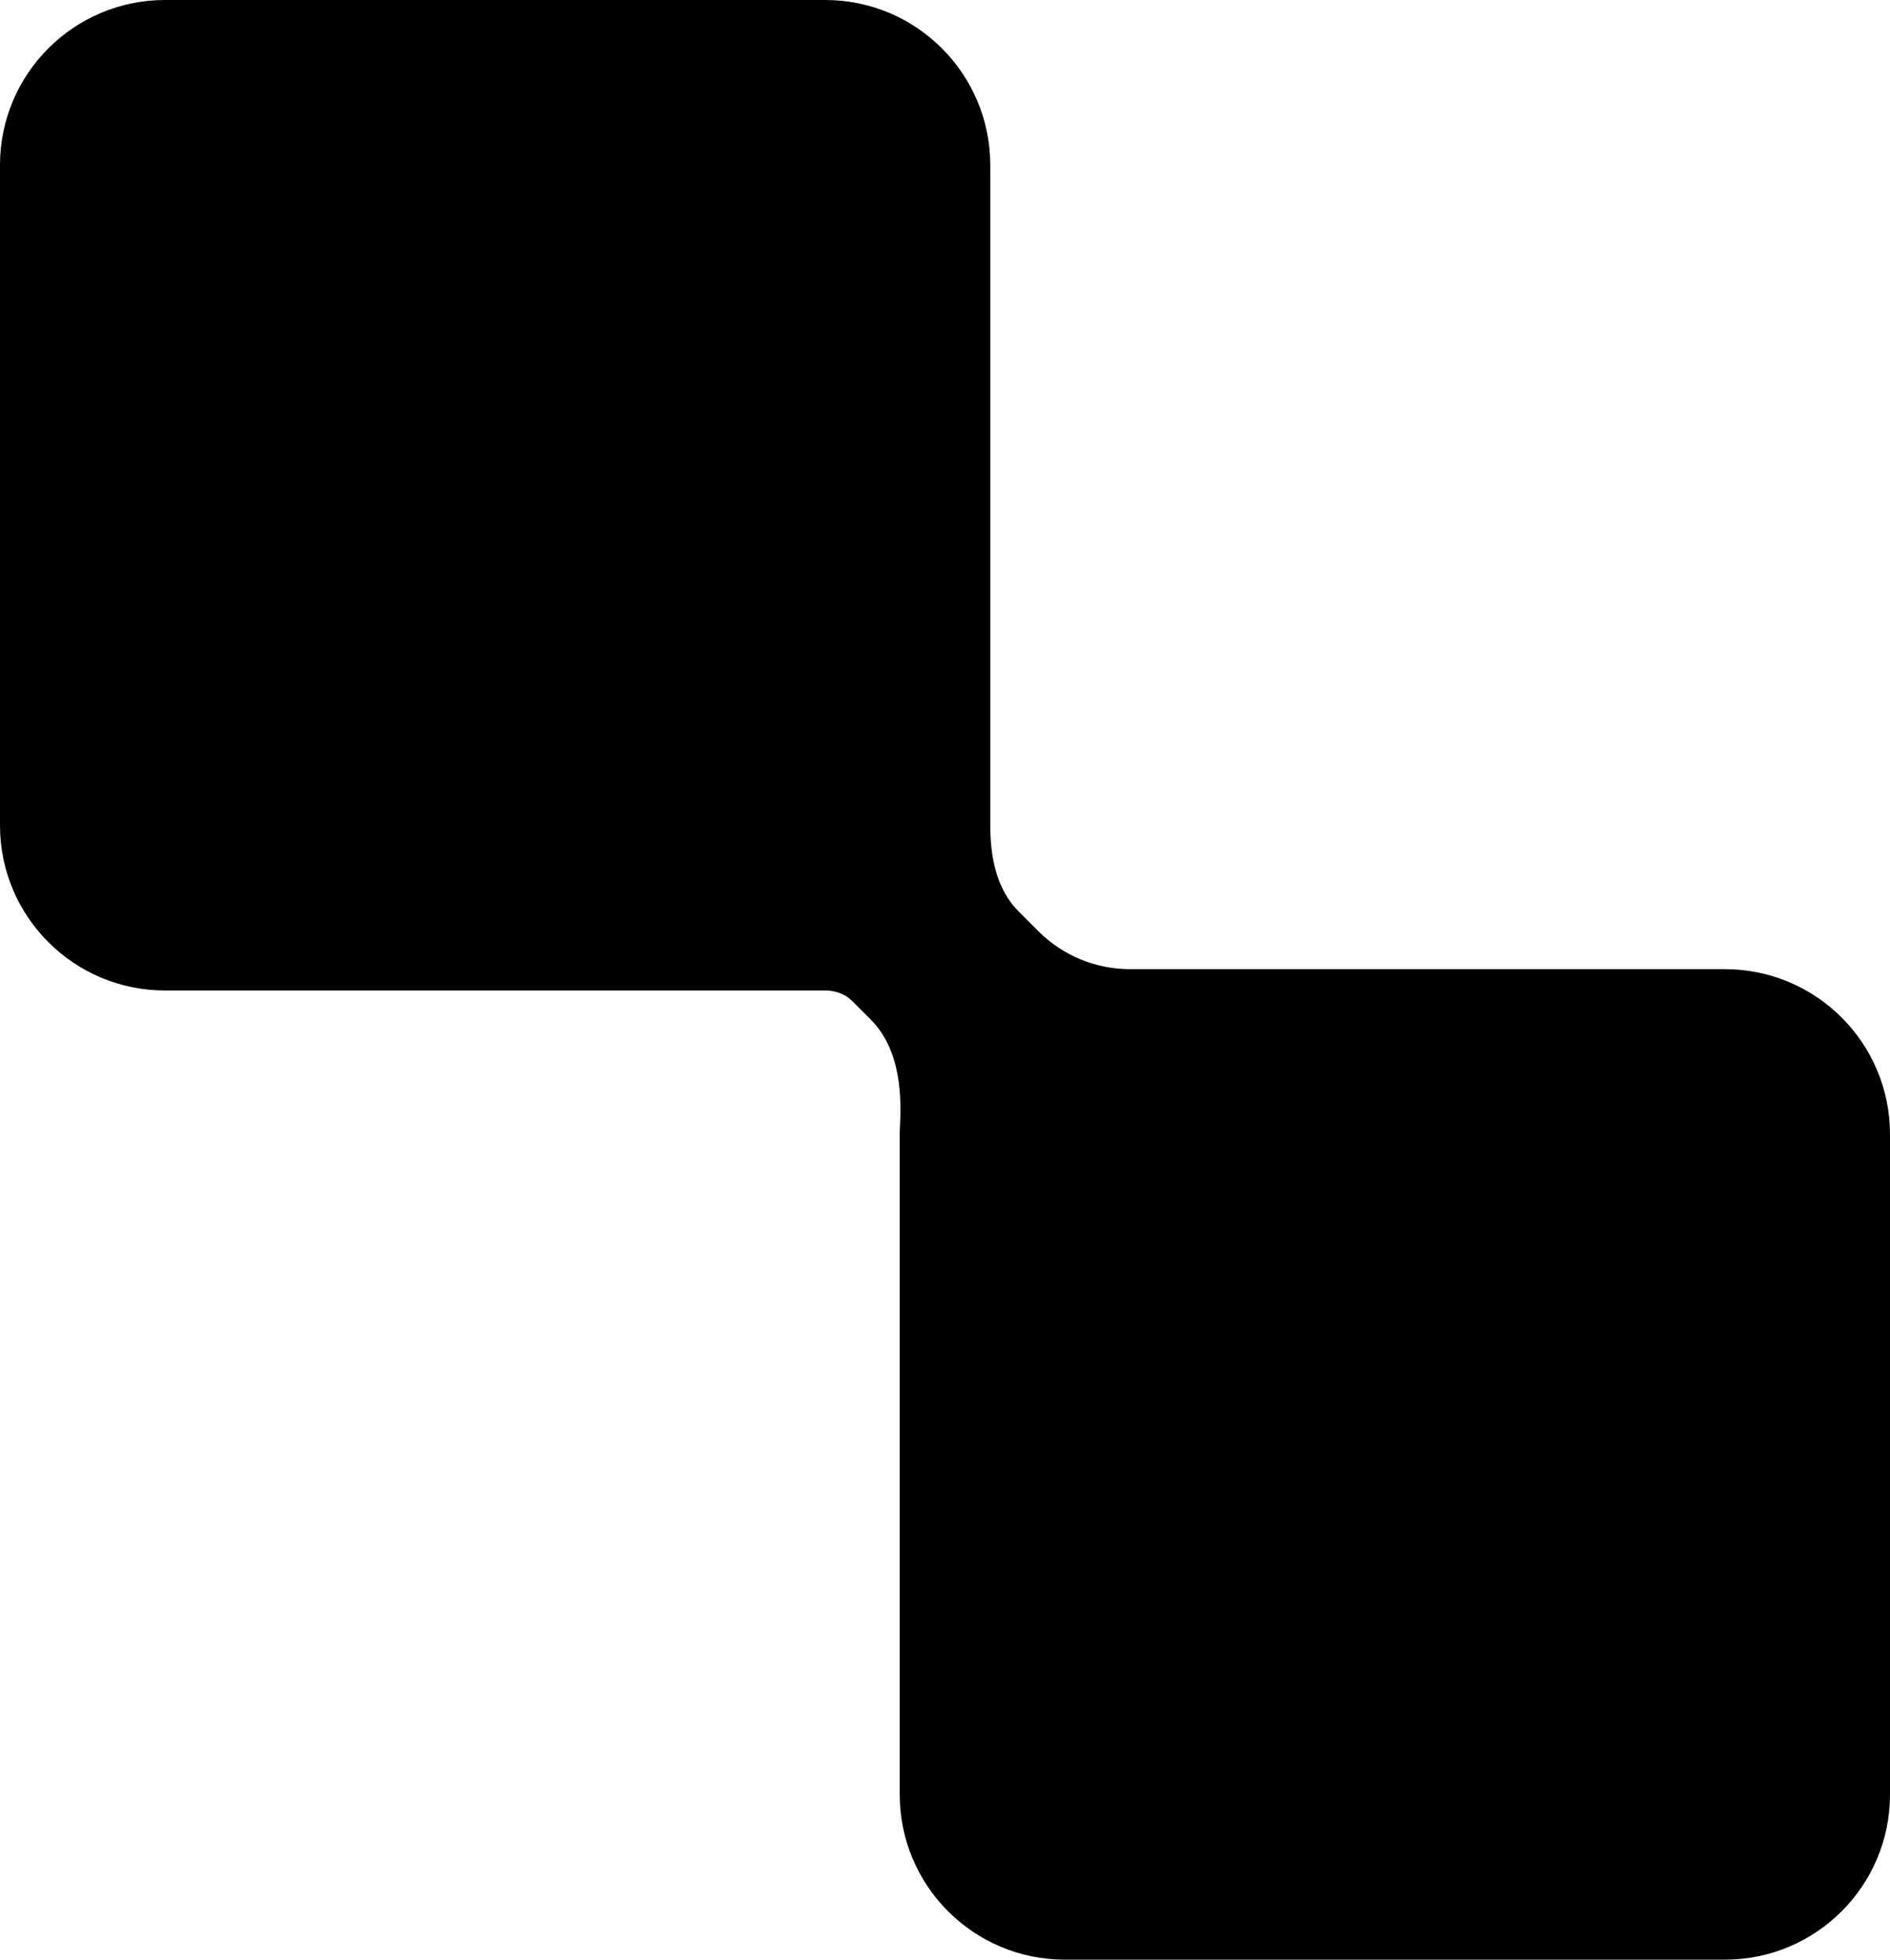 <?xml version="1.0" encoding="UTF-8"?> <svg xmlns="http://www.w3.org/2000/svg" width="355" height="368" viewBox="0 0 355 368" fill="none"><path fill-rule="evenodd" clip-rule="evenodd" d="M0 31C0 13.879 13.879 0 31 0H155C172.121 0 186 13.879 186 31V155V155C186 160.857 187.154 166.985 191.295 171.126L195.031 174.862C199.601 179.433 205.8 182 212.263 182H324C341.121 182 355 195.879 355 213V337C355 354.121 341.121 368 324 368H200C182.879 368 169 354.121 169 337V213C169 212.411 169.016 211.827 169.049 211.246C169.444 204.154 168.577 196.492 163.555 191.469L160.034 187.949C158.713 186.627 156.87 186 155 186V186H31C13.879 186 0 172.121 0 155V31Z" fill="black"></path></svg> 